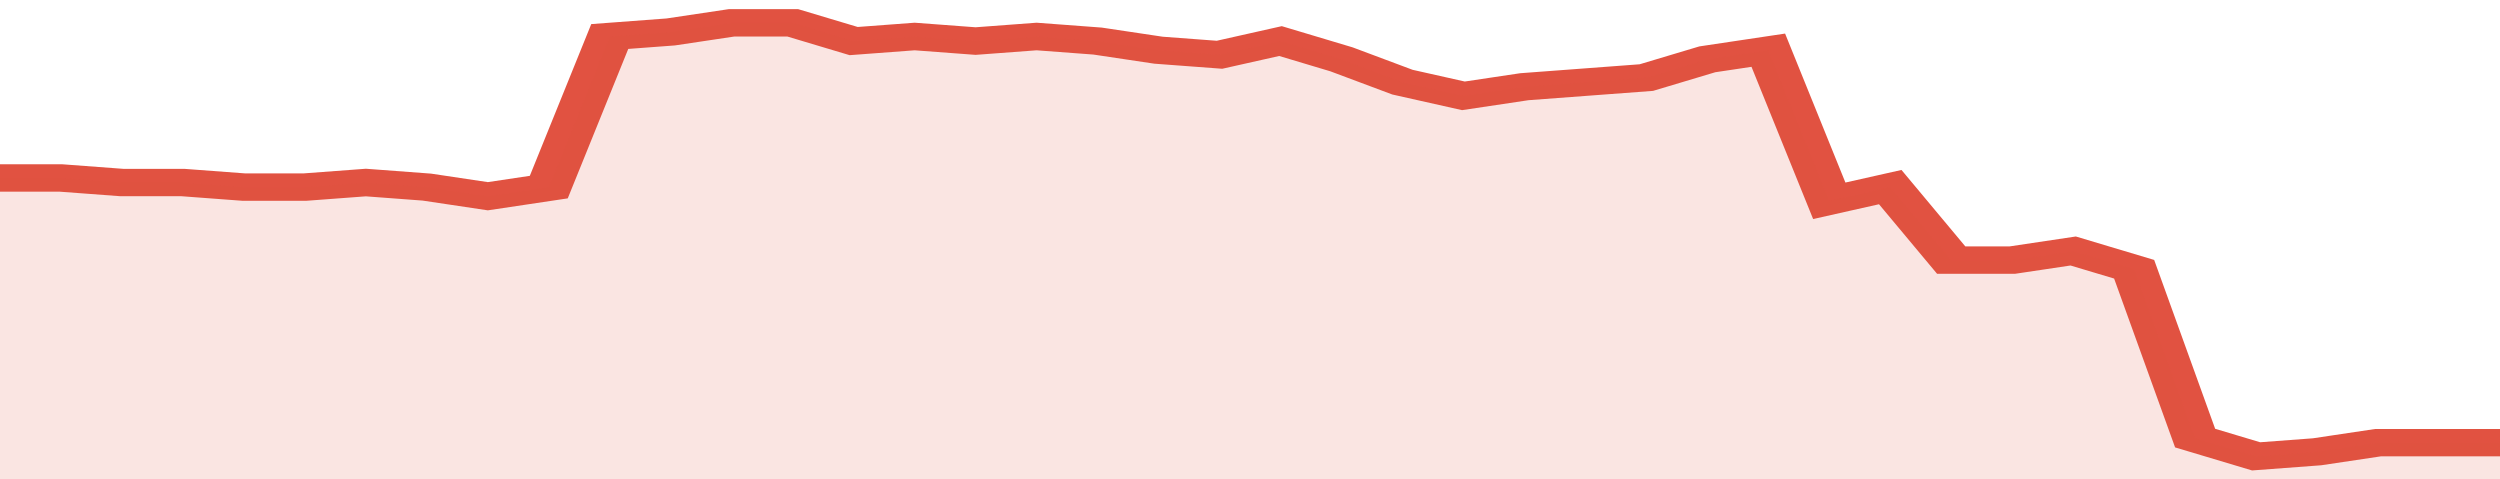 <svg xmlns="http://www.w3.org/2000/svg" viewBox="0 0 328 105" width="120" height="23" preserveAspectRatio="none">
				 <polyline fill="none" stroke="#E15241" stroke-width="6" points="0, 39 8, 39 16, 40 24, 40 32, 41 40, 41 48, 40 56, 41 64, 43 72, 41 80, 8 88, 7 96, 5 104, 5 112, 9 120, 8 128, 9 136, 8 144, 9 152, 11 160, 12 168, 9 176, 13 184, 18 192, 21 200, 19 208, 18 216, 17 224, 13 232, 11 240, 44 248, 41 256, 57 264, 57 272, 55 280, 59 288, 96 296, 100 304, 99 312, 97 320, 97 328, 97 328, 97 "> </polyline>
				 <polygon fill="#E15241" opacity="0.15" points="0, 105 0, 39 8, 39 16, 40 24, 40 32, 41 40, 41 48, 40 56, 41 64, 43 72, 41 80, 8 88, 7 96, 5 104, 5 112, 9 120, 8 128, 9 136, 8 144, 9 152, 11 160, 12 168, 9 176, 13 184, 18 192, 21 200, 19 208, 18 216, 17 224, 13 232, 11 240, 44 248, 41 256, 57 264, 57 272, 55 280, 59 288, 96 296, 100 304, 99 312, 97 320, 97 328, 97 328, 105 "></polygon>
			</svg>